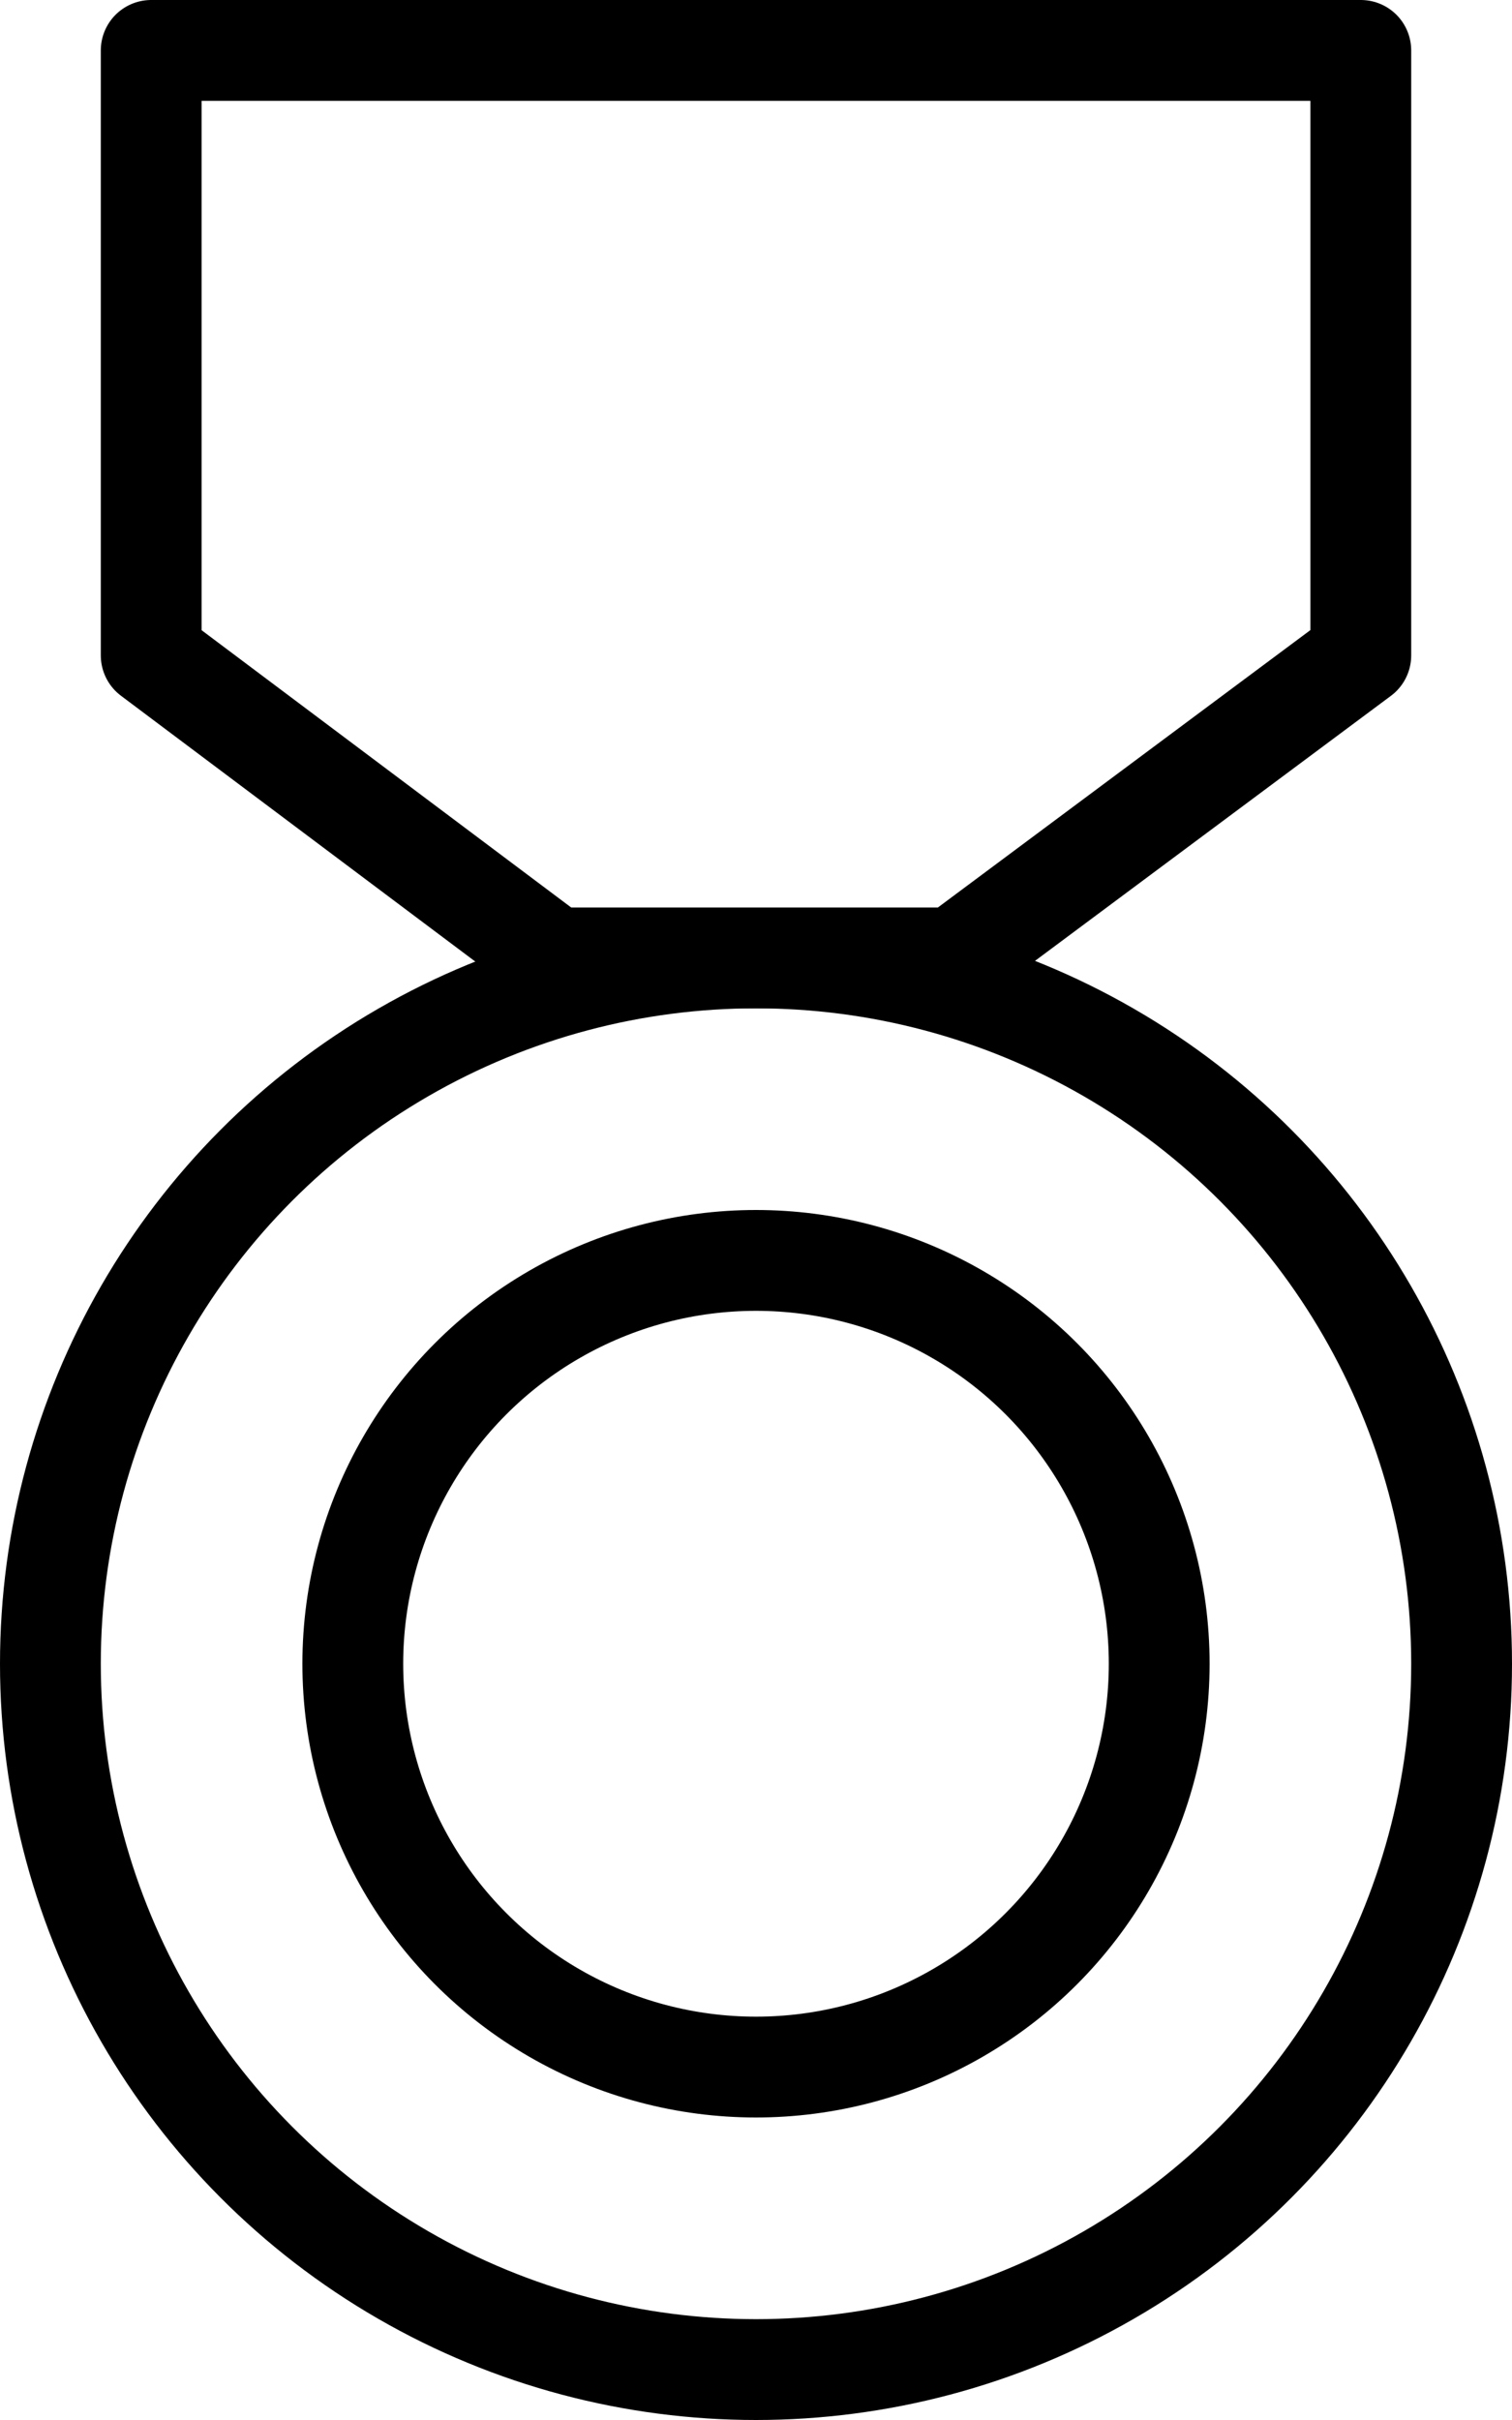 <?xml version="1.0" encoding="UTF-8"?><svg id="uuid-7528a93a-3351-4480-bc66-804c5cf40a2c" xmlns="http://www.w3.org/2000/svg" viewBox="0 0 15 24"><defs><style>.uuid-9b4b96ef-e026-4d9e-8be3-63421641de9f{fill:none;stroke:#000;stroke-linecap:round;stroke-linejoin:round;}</style></defs><g id="uuid-67691b23-7a9e-4706-8a68-0a322e0c30c2"><g><circle class="uuid-9b4b96ef-e026-4d9e-8be3-63421641de9f" cx="7.5" cy="16.5" r="7"/><circle class="uuid-9b4b96ef-e026-4d9e-8be3-63421641de9f" cx="7.5" cy="16.5" r="4"/><polygon class="uuid-9b4b96ef-e026-4d9e-8be3-63421641de9f" points="13.5 6.5 9.47 9.5 5.5 9.5 1.5 6.5 1.5 .5 13.5 .5 13.5 6.5"/></g></g></svg>